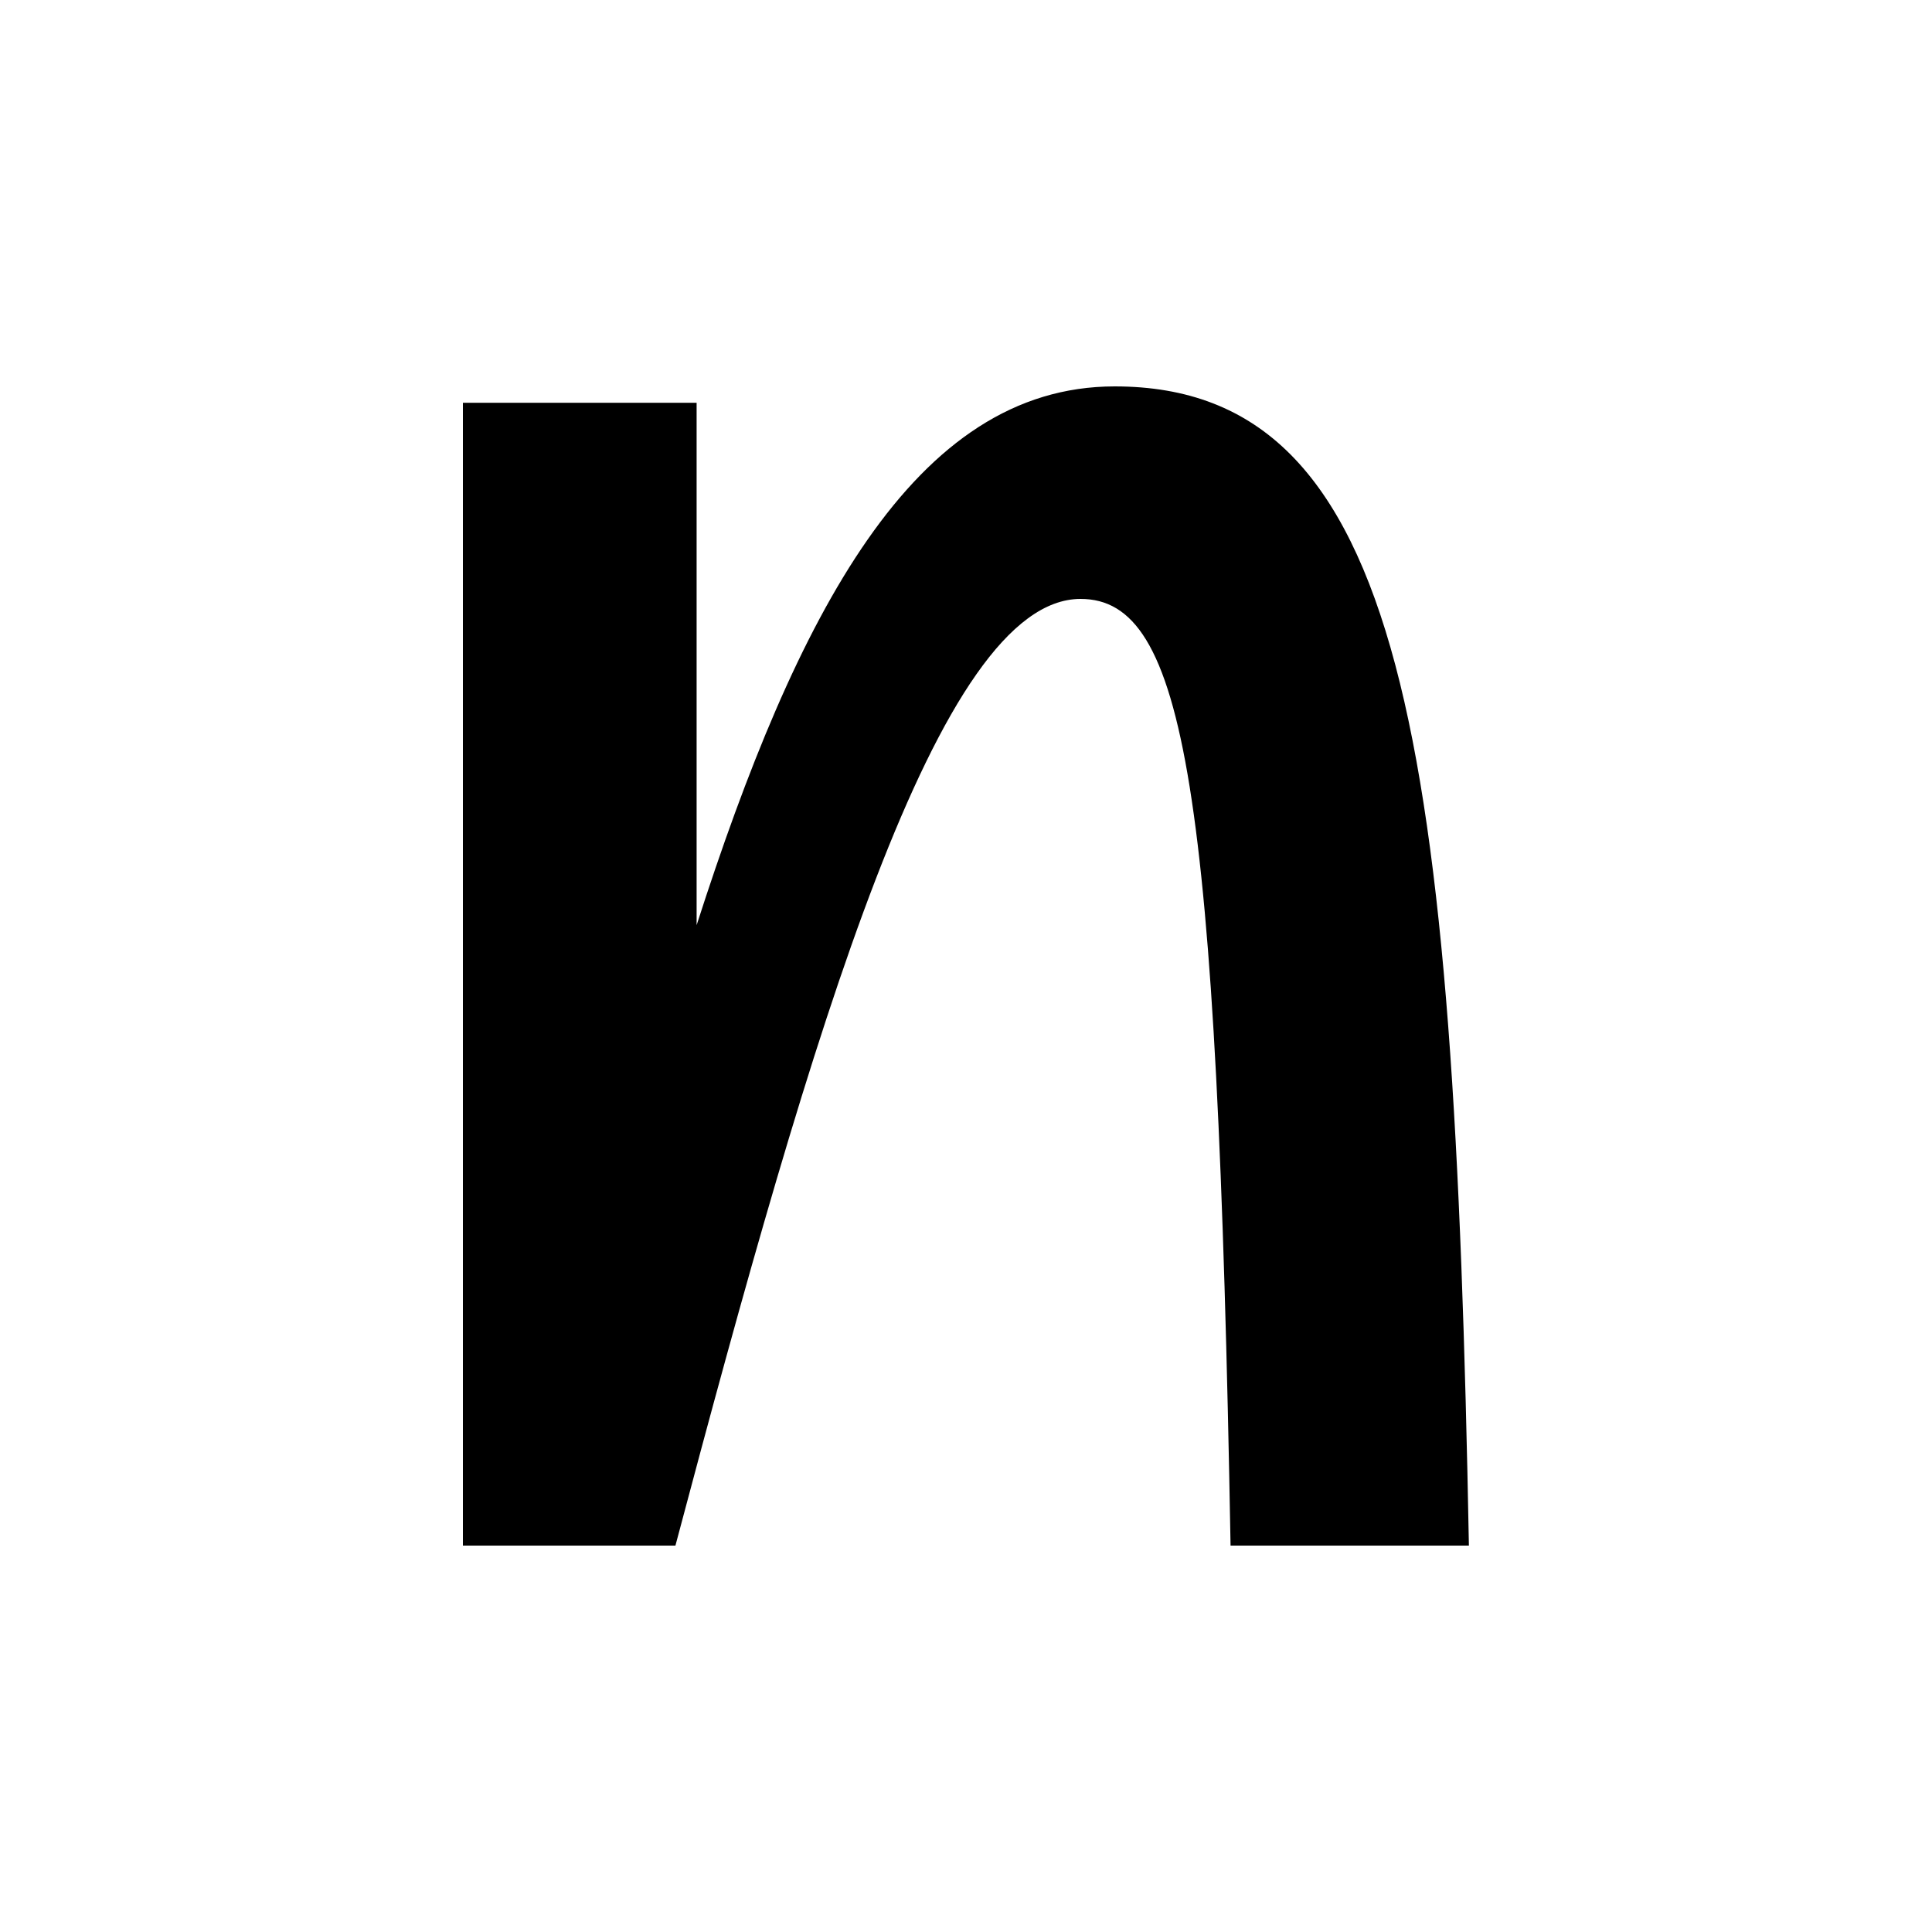 <svg id="Layer_1" data-name="Layer 1" xmlns="http://www.w3.org/2000/svg" viewBox="0 0 300 300"><path d="M228.08,240h-37C189,121.87,184,93,167.79,93c-22.11,0-41.6,66.71-62.91,147h-33V62.54h36.29v81.12C123.66,95.49,141.88,60,173.09,60c45.16,0,52.69,55.3,55,180Z"/></svg>